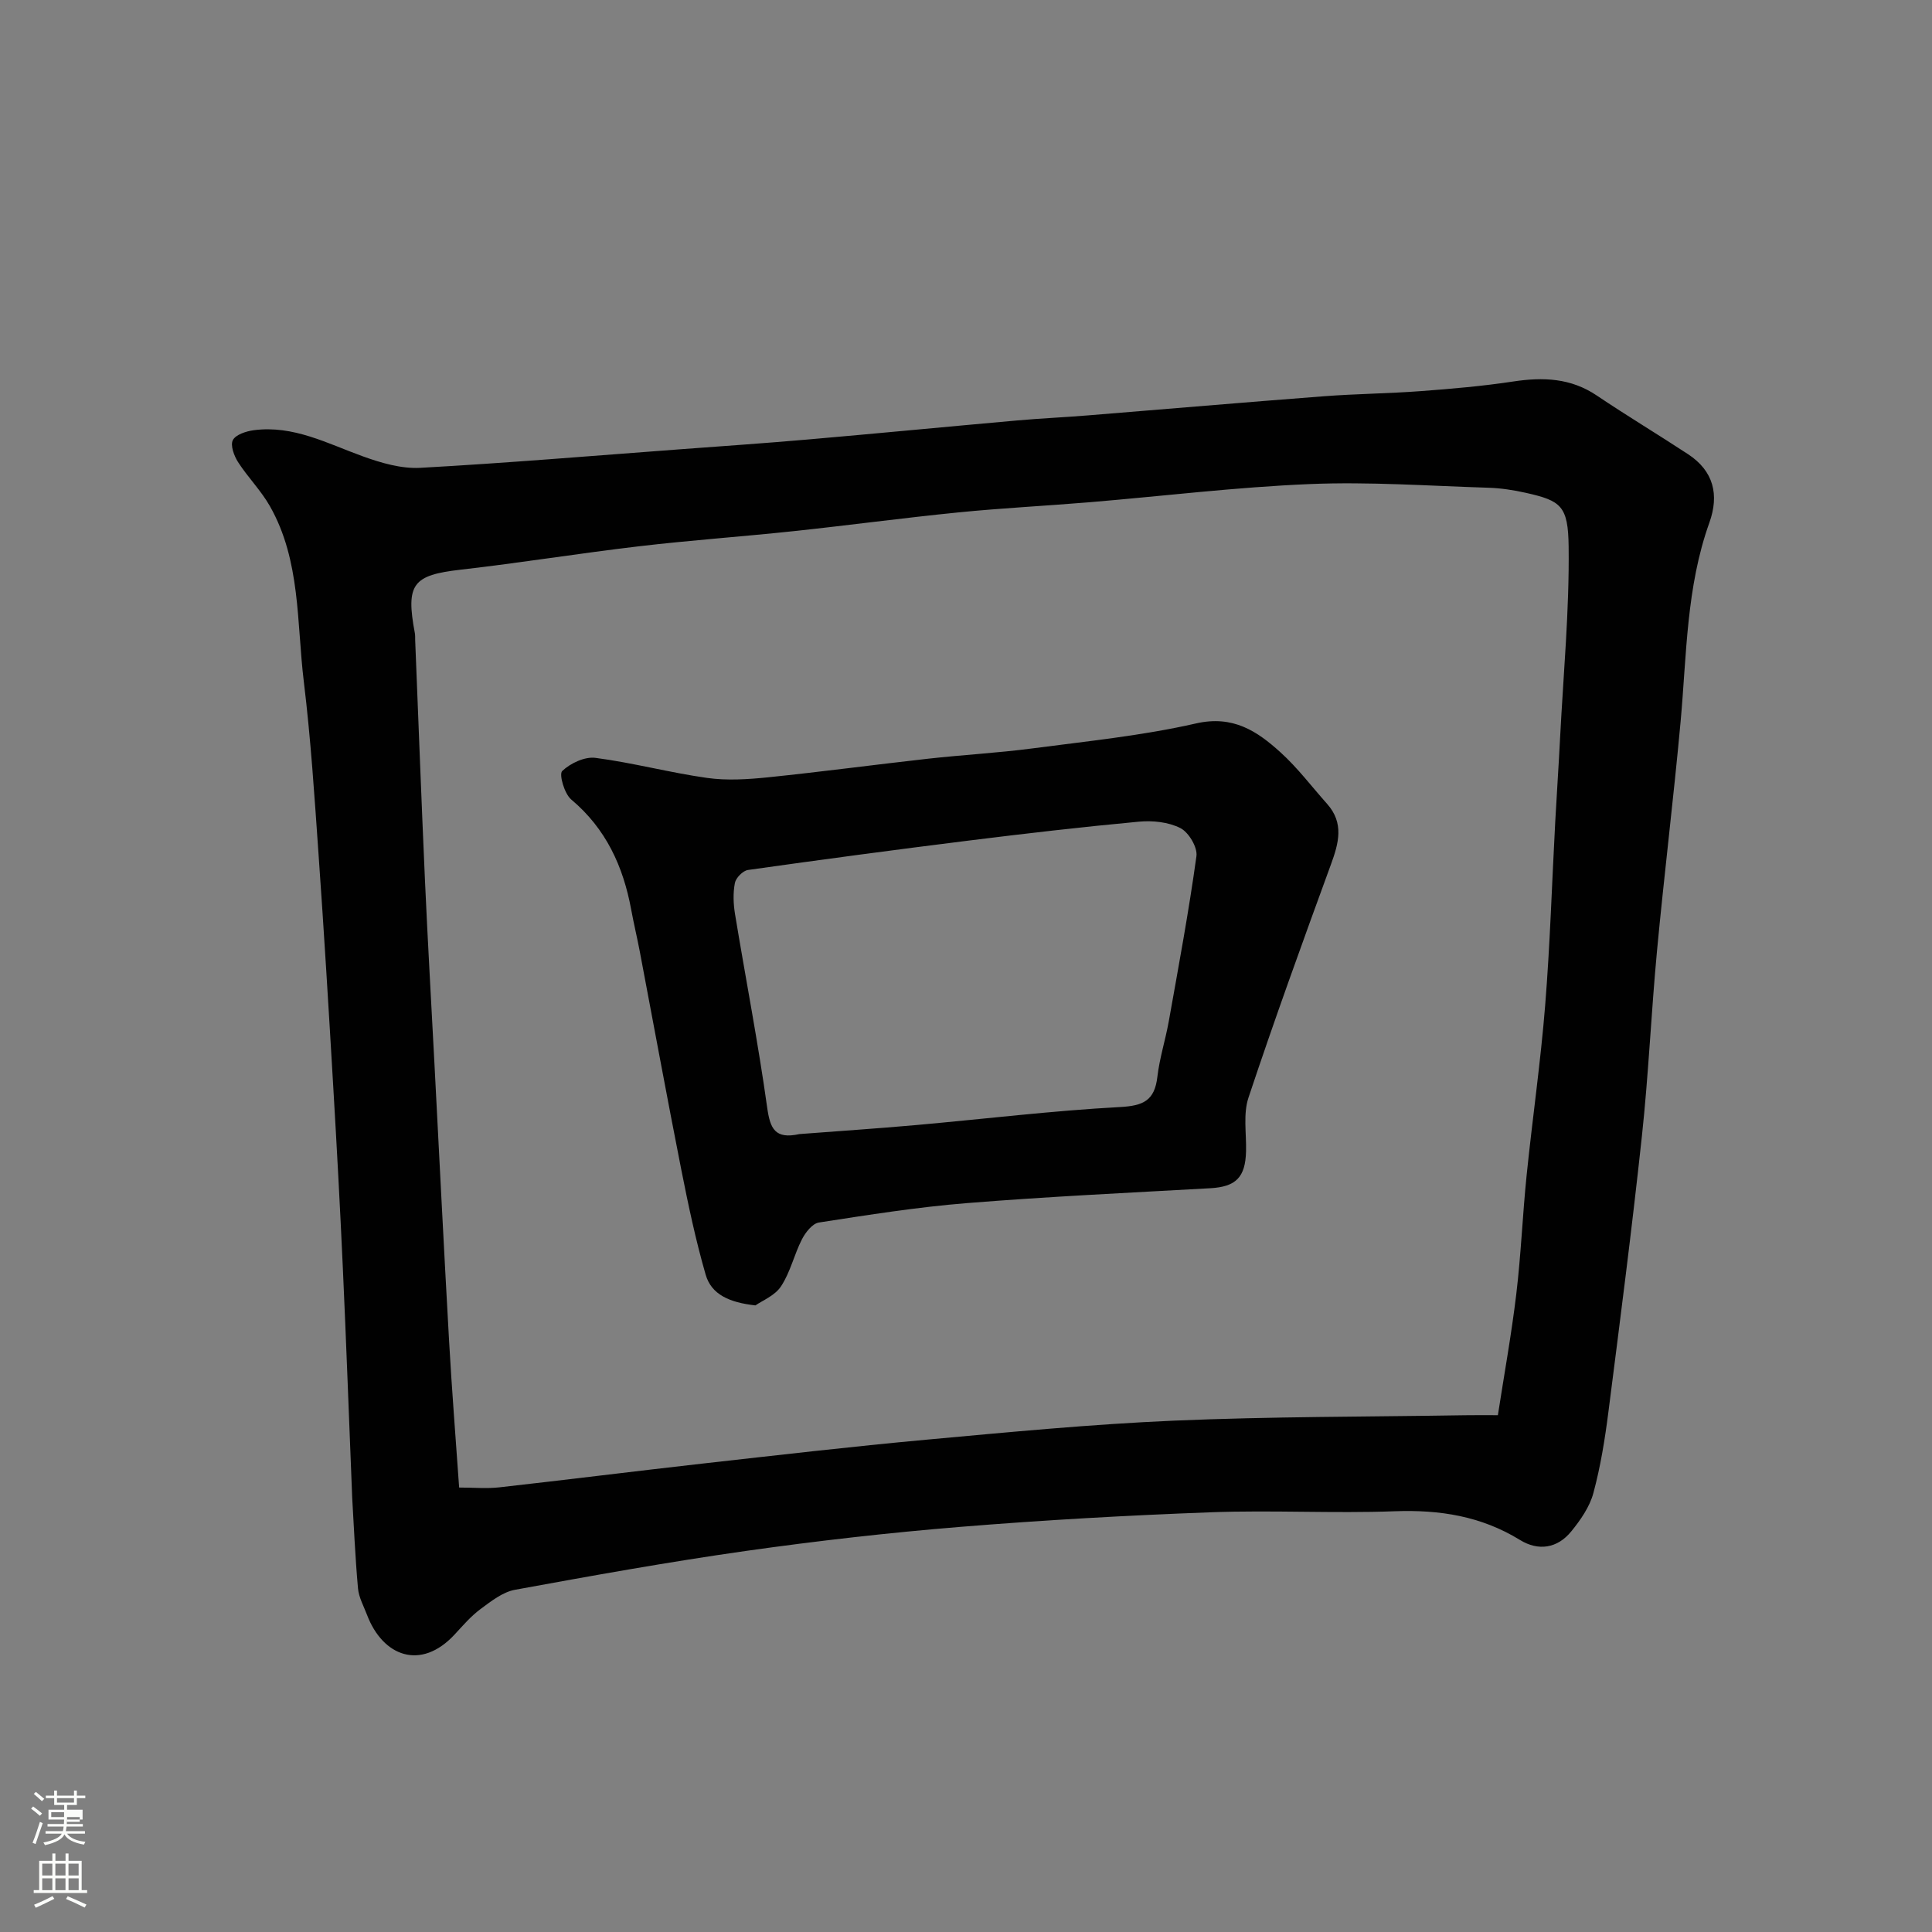 <svg enable-background="new 0 0 400 400" viewBox="0 0 400 400" xmlns="http://www.w3.org/2000/svg"><rect x="0" y="0" width="400" height="400" fill="#808080" stroke="none"/><path d="m6.44 374.46.42-.45c.65.47 1.27.95 1.85 1.44l-.45.49c-.65-.56-1.25-1.06-1.82-1.48m.93 7.33-.63-.26c.55-1.36 1.05-2.8 1.52-4.33.19.1.38.19.59.27-.46 1.29-.95 2.73-1.48 4.32m-.38-10.38.44-.42c.43.34 1.01.82 1.74 1.44l-.49.49c-.53-.51-1.09-1.01-1.69-1.51m2.5.35h1.72v-1.04h.59v1.04h3.52v-1.04h.59v1.04h1.75v.53h-1.75v1.42h-2.03v.97h3.22v2.03h-3.24c0 .35-.01.66-.03.93h3.32v.53h-3.37c-.03.27-.08.58-.15.94h3.96v.53h-3.71c.67.92 1.93 1.48 3.79 1.68-.13.24-.23.44-.29.59-2.13-.38-3.48-1.08-4.04-2.12-.43.97-1.77 1.72-4.03 2.23-.09-.19-.2-.37-.33-.55 2.1-.42 3.37-1.03 3.81-1.83h-3.36v-.53h3.58c.08-.29.13-.61.16-.94h-3.33v-.53h3.39c.02-.27.04-.58.04-.93h-3.23v-2.03h3.25v-.97h-2.07v-1.42h-1.73zm1.12 3.44v1h2.65c.01-.3.02-.44.01-.4v-.25-.35zm1.19-2h3.52v-.91h-3.52zm4.71 3h-2.63v.59c0 .15-.01.28-.01.4h2.64v-1.99z" fill="#fbfcfa"/><path d="m13.56 383.74h.63v1.52h2.72v6.07h1.13v.6h-11.06v-.6h1.13v-6.07h2.73v-1.52h.63v1.52h2.1v-1.52zm-2.69 8.83.38.56c-1.24.63-2.53 1.25-3.85 1.85-.1-.21-.21-.42-.34-.63 1.36-.55 2.63-1.15 3.81-1.78m-2.13-4.27h2.1v-2.45h-2.1zm0 3.04h2.1v-2.46h-2.1zm2.72-3.04h2.1v-2.45h-2.1zm0 3.04h2.1v-2.46h-2.1zm6.07 3.6c-1.41-.71-2.7-1.3-3.86-1.78l.35-.56c1.45.62 2.75 1.19 3.88 1.72zm-1.25-9.09h-2.1v2.45h2.1zm-2.09 5.49h2.1v-2.46h-2.1z" fill="#fbfcfa"/><g fill="#010101"><path d="m72.92 310.11c-.67-16.57-1.23-32.1-1.94-47.63-.57-12.54-1.25-25.07-1.99-37.59-.94-15.97-1.9-31.94-3.03-47.89-.84-11.98-1.61-23.98-3.06-35.89-1.49-12.24-.62-25.03-7.01-36.3-1.84-3.25-4.57-5.98-6.6-9.13-.83-1.3-1.64-3.49-1.08-4.56.59-1.14 2.76-1.84 4.33-2.05 8.2-1.08 15.24 2.76 22.61 5.42 3.77 1.36 7.94 2.58 11.85 2.37 17.91-.99 35.8-2.5 53.69-3.83 8.86-.66 17.73-1.27 26.59-2.04 14.4-1.25 28.8-2.65 43.2-3.93 4.92-.44 9.87-.66 14.79-1.06 16.23-1.31 32.46-2.71 48.7-3.95 6.75-.52 13.54-.57 20.29-1.08 6.37-.48 12.76-1.03 19.07-1.99 6.16-.93 11.89-.72 17.27 2.91 6.21 4.18 12.64 8.04 18.9 12.15 5.29 3.48 6.48 8.39 4.4 14.19-4.78 13.34-4.69 27.35-5.95 41.19-1.45 15.85-3.4 31.65-4.89 47.5-1.2 12.78-1.75 25.62-3.13 38.38-2.05 19.05-4.5 38.05-6.93 57.05-.72 5.64-1.63 11.3-3.11 16.78-.77 2.86-2.66 5.57-4.57 7.92-2.86 3.52-6.8 4.14-10.63 1.78-8.03-4.94-16.64-6.29-25.96-5.94-12.64.47-25.33-.26-37.98.21-17.31.64-34.62 1.61-51.89 3.02-14.86 1.21-29.71 2.9-44.47 4.99-15.99 2.27-31.89 5.13-47.78 8.04-2.55.47-4.95 2.38-7.14 4-1.98 1.47-3.64 3.41-5.34 5.25-7 7.56-14.87 4.53-18.13-4.03-.69-1.82-1.71-3.63-1.88-5.51-.59-6.58-.87-13.19-1.2-18.75zm237.2-17.11c1.3-8.42 2.81-16.72 3.81-25.07.98-8.16 1.3-16.4 2.14-24.58 1.2-11.74 2.9-23.44 3.84-35.2 1.02-12.67 1.4-25.39 2.09-38.09.31-5.77.71-11.53 1-17.3.68-13.2 1.93-26.4 1.77-39.59-.1-8.45-1.57-9.5-8.88-11.14-2.54-.57-5.16-.97-7.76-1.05-12.31-.38-24.65-1.27-36.93-.76-15.26.63-30.47 2.5-45.71 3.77-9.03.75-18.08 1.2-27.09 2.1-11.41 1.14-22.79 2.68-34.2 3.89-10.62 1.13-21.27 1.87-31.88 3.12-12.35 1.45-24.63 3.44-36.98 4.85-9.86 1.13-11.37 2.94-9.45 13.13.09.49.05 1 .07 1.5.67 16.53 1.28 33.06 2.02 49.59.57 12.7 1.31 25.4 1.97 38.1 1 19.13 1.95 38.26 3.03 57.39.56 9.99 1.36 19.98 2.08 30.32 3.04 0 5.7.25 8.3-.04 14-1.57 27.99-3.33 41.99-4.91 15.49-1.74 30.97-3.54 46.48-4.96 17.04-1.56 34.1-3.2 51.19-3.94 20.07-.86 40.18-.79 60.28-1.12 2.03-.04 4.02-.01 6.82-.01z"/><path d="m156.4 270.27c-5.36-.6-9.11-2.24-10.3-6.36-2.07-7.16-3.61-14.49-5.06-21.81-2.97-15.03-5.73-30.1-8.59-45.16-.55-2.88-1.24-5.74-1.77-8.62-1.65-8.95-5.22-16.75-12.41-22.79-1.42-1.19-2.57-5.23-1.87-5.9 1.69-1.61 4.67-3.02 6.9-2.72 7.75 1.01 15.35 3.06 23.09 4.15 4.11.58 8.41.3 12.58-.12 11.08-1.14 22.13-2.62 33.2-3.86 7.19-.8 14.42-1.19 21.58-2.13 11.33-1.49 22.76-2.64 33.87-5.17 7.67-1.75 12.65 1.59 17.51 6 3.53 3.2 6.44 7.07 9.62 10.64 3.56 3.99 2.43 8.12.8 12.57-5.86 16.03-11.68 32.09-17.07 48.28-1.12 3.37-.41 7.37-.5 11.08-.13 5.43-2.12 7.36-7.4 7.66-16.8.94-33.62 1.73-50.39 3.08-10.26.82-20.47 2.45-30.65 4.02-1.34.21-2.78 2.05-3.51 3.48-1.61 3.15-2.39 6.79-4.31 9.7-1.26 1.96-3.93 3-5.32 3.98zm9.1-35.47c7.79-.6 16-1.14 24.19-1.87 14.07-1.25 28.11-2.97 42.21-3.73 4.86-.26 7.15-1.37 7.72-6.25.45-3.87 1.67-7.64 2.36-11.48 2.03-11.39 4.15-22.76 5.73-34.22.25-1.82-1.6-4.93-3.32-5.8-2.47-1.26-5.76-1.6-8.61-1.33-11.75 1.09-23.48 2.45-35.19 3.91-15.26 1.9-30.51 3.94-45.73 6.09-1.05.15-2.5 1.62-2.71 2.69-.4 2.08-.32 4.34.03 6.45 2.2 13.36 4.79 26.66 6.66 40.07.61 4.32 1.6 6.59 6.66 5.47z"/></g></svg>